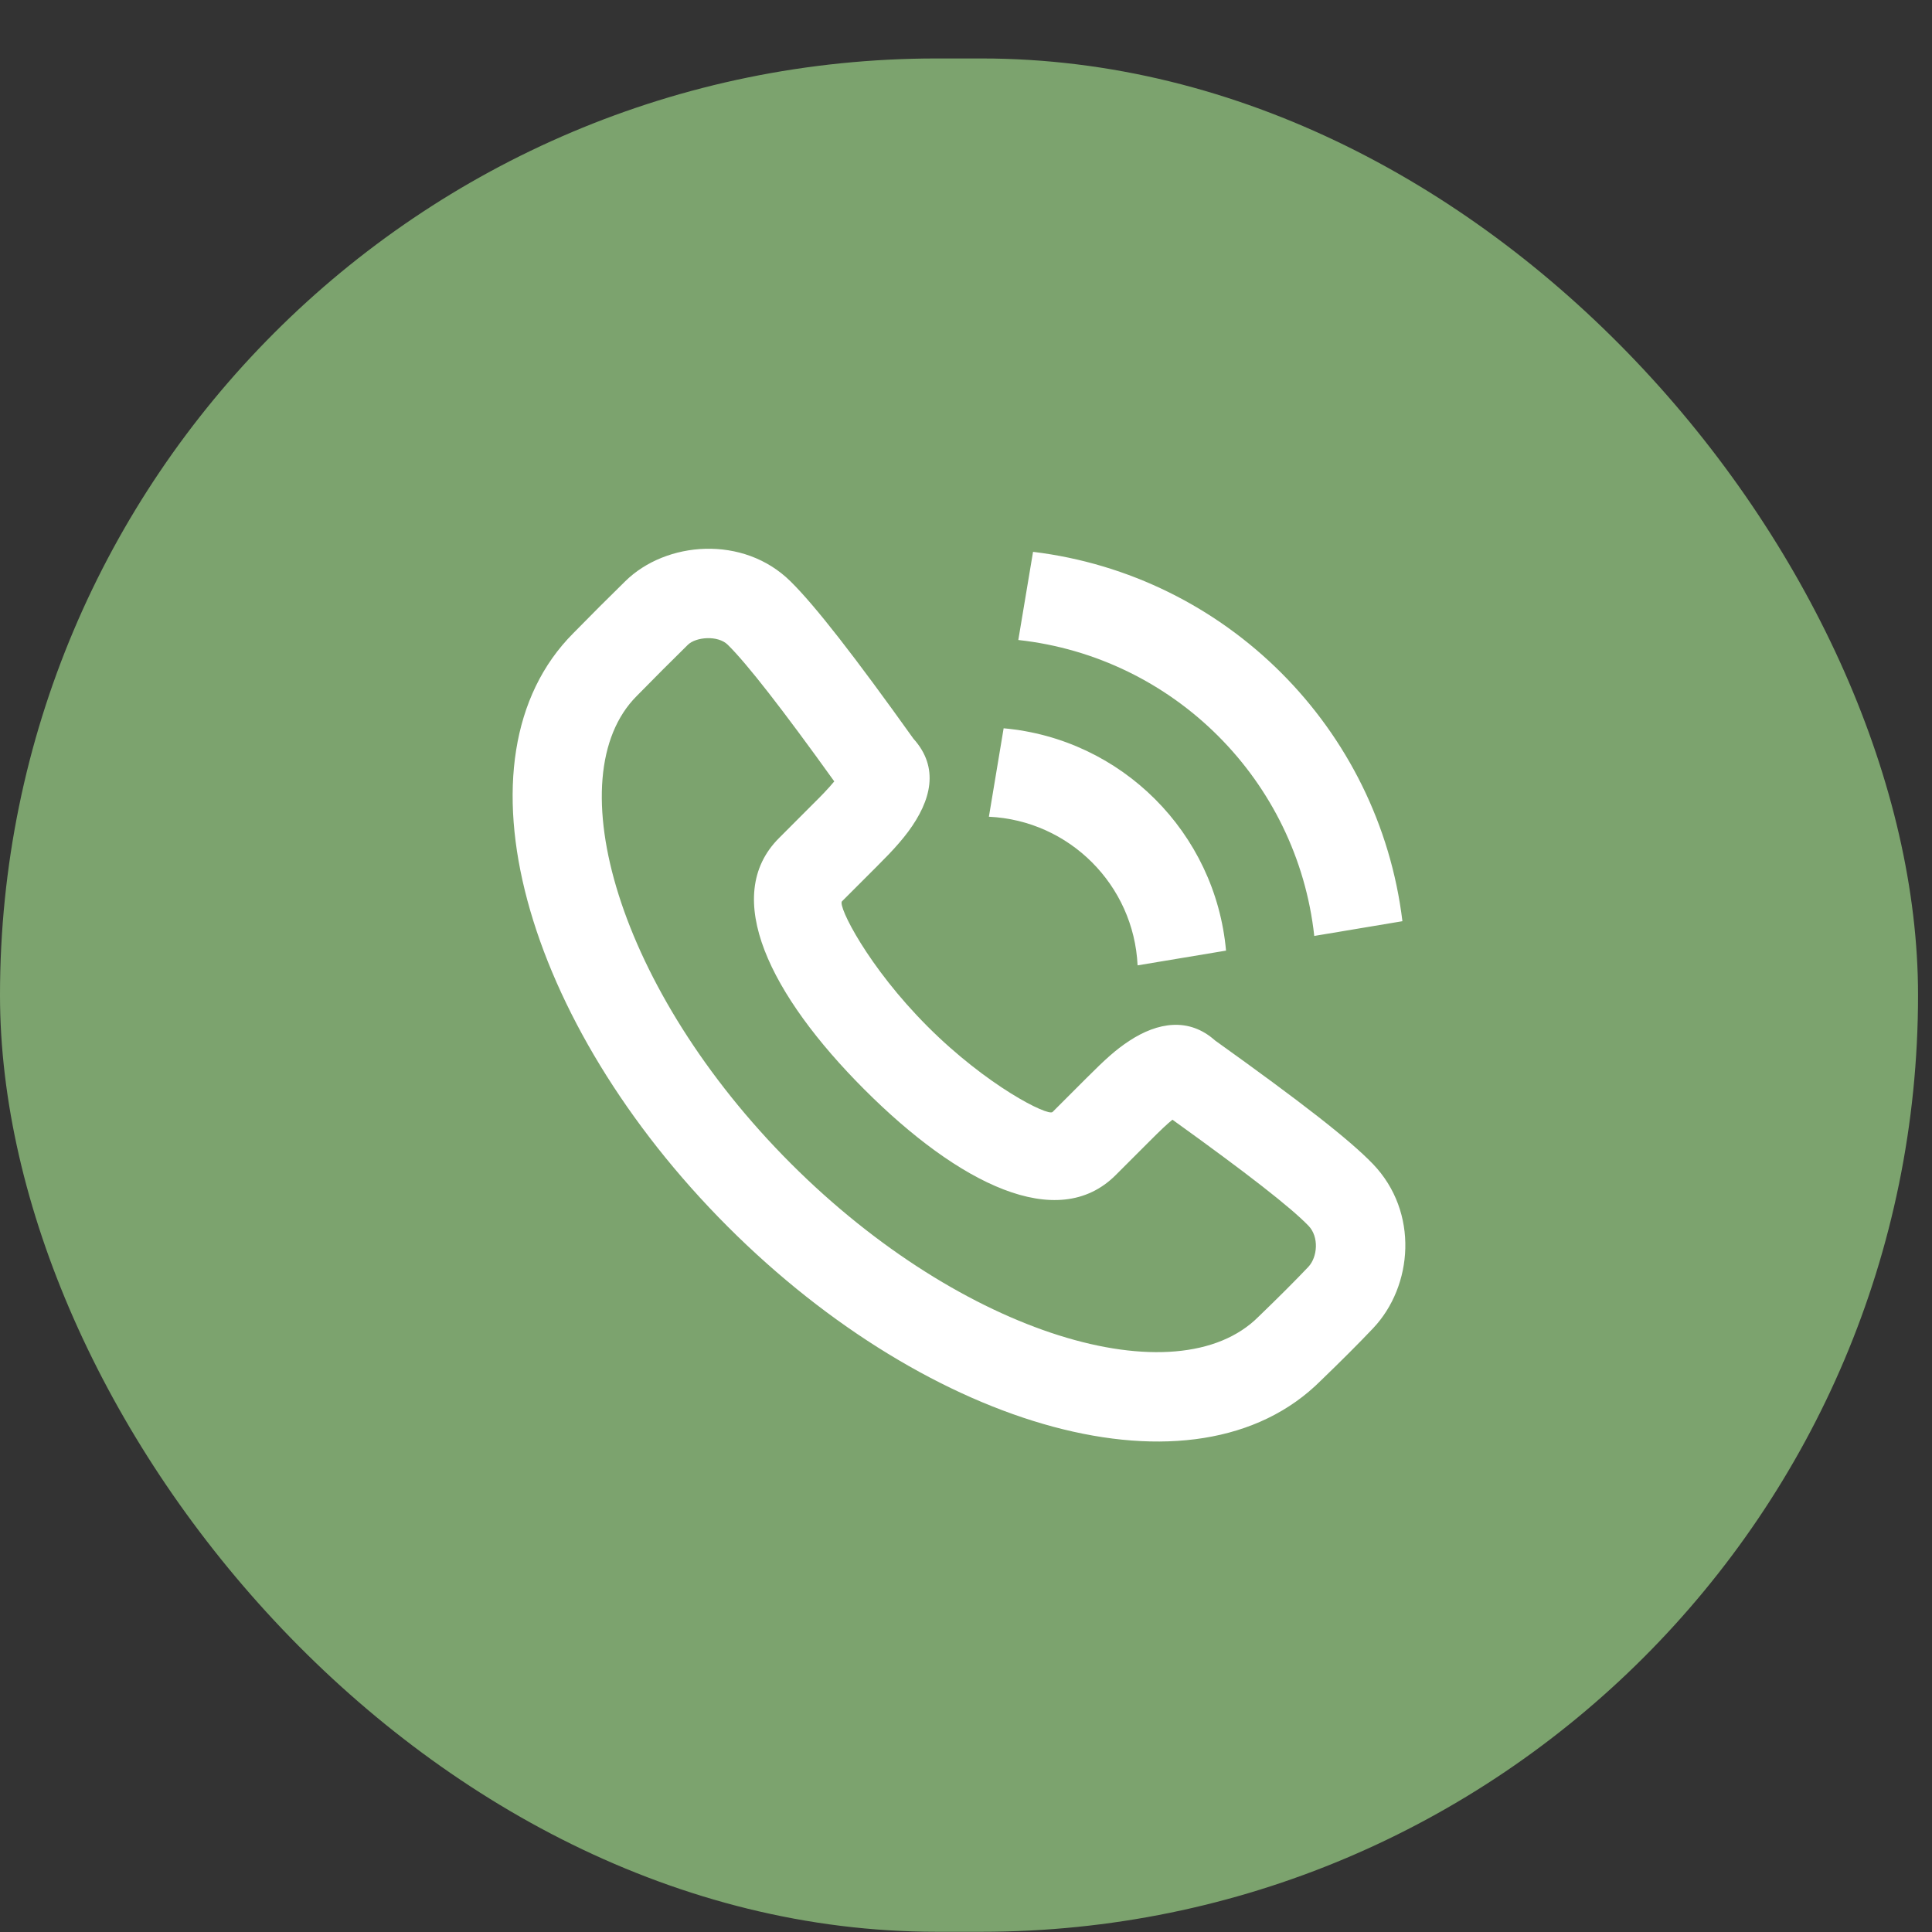 <svg width="27" height="27" viewBox="0 0 27 27" fill="none" xmlns="http://www.w3.org/2000/svg">
<rect x="0" y="0" width="27" height="27" fill="#333333" stroke="none"/>
<g id="Group 2987">
<g id="Group 2751">
<rect id="Rectangle 599" y="0.817" width="26.805" height="26.18" rx="13.09" fill="#7CA36E"/>
</g>
<g id="Group 2758">
<path id="icon" fill-rule="evenodd" clip-rule="evenodd" d="M12.692 11.623C13.015 11.187 13.131 10.728 12.765 10.323C11.945 9.175 11.393 8.465 11.047 8.124C10.389 7.474 9.307 7.562 8.738 8.123C8.432 8.424 8.328 8.528 8.014 8.847C6.264 10.598 7.331 14.3 10.168 17.14C13.005 19.98 16.706 21.047 18.46 19.293C18.75 19.013 18.996 18.767 19.189 18.563C19.748 17.973 19.832 16.938 19.186 16.266C18.854 15.922 18.177 15.397 16.981 14.541C16.615 14.214 16.18 14.285 15.782 14.546C15.591 14.672 15.451 14.799 15.188 15.062L14.71 15.54C14.647 15.604 13.792 15.175 12.963 14.345C12.132 13.514 11.704 12.659 11.767 12.596L12.245 12.118C12.329 12.034 12.369 11.993 12.42 11.94C12.527 11.828 12.615 11.726 12.692 11.623ZM15.592 16.422L16.07 15.944C16.215 15.799 16.308 15.71 16.385 15.648C17.433 16.401 18.039 16.874 18.287 17.131C18.436 17.286 18.413 17.568 18.284 17.705C18.105 17.894 17.872 18.127 17.587 18.402C16.452 19.537 13.465 18.675 11.05 16.258C8.635 13.84 7.773 10.852 8.899 9.726C9.212 9.408 9.311 9.309 9.612 9.012C9.725 8.9 10.034 8.875 10.171 9.011C10.438 9.274 10.932 9.907 11.659 10.92C11.621 10.966 11.574 11.019 11.517 11.079C11.475 11.123 11.44 11.159 11.363 11.235L10.886 11.713C10.073 12.526 10.765 13.91 12.08 15.226C13.395 16.542 14.779 17.235 15.592 16.422ZM14.437 7.712C17.134 8.039 19.272 10.177 19.599 12.874L18.367 13.08C18.129 10.907 16.404 9.182 14.231 8.944L14.437 7.712ZM14.026 10.178C15.674 10.325 16.986 11.637 17.134 13.285L15.898 13.491C15.845 12.368 14.944 11.466 13.82 11.414L14.026 10.178Z" fill="white"/>
</g>
</g>
</svg>
